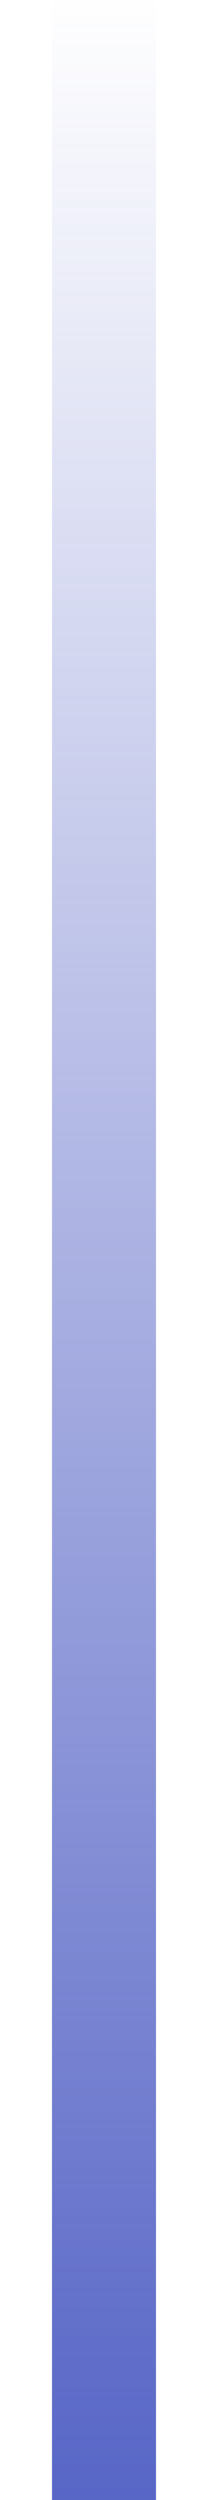 <svg xmlns="http://www.w3.org/2000/svg" width="2" height="24" viewBox="0 0 2 24" fill="none"><path d="M0.5 0H1.5V24H0.5V0Z" fill="url(#paint0_linear_147_69698)"></path><defs><linearGradient id="paint0_linear_147_69698" x1="1" y1="0" x2="1" y2="24" gradientUnits="userSpaceOnUse"><stop stop-color="#5765C6" stop-opacity="0"></stop><stop offset="1" stop-color="#5765C6"></stop></linearGradient></defs></svg>